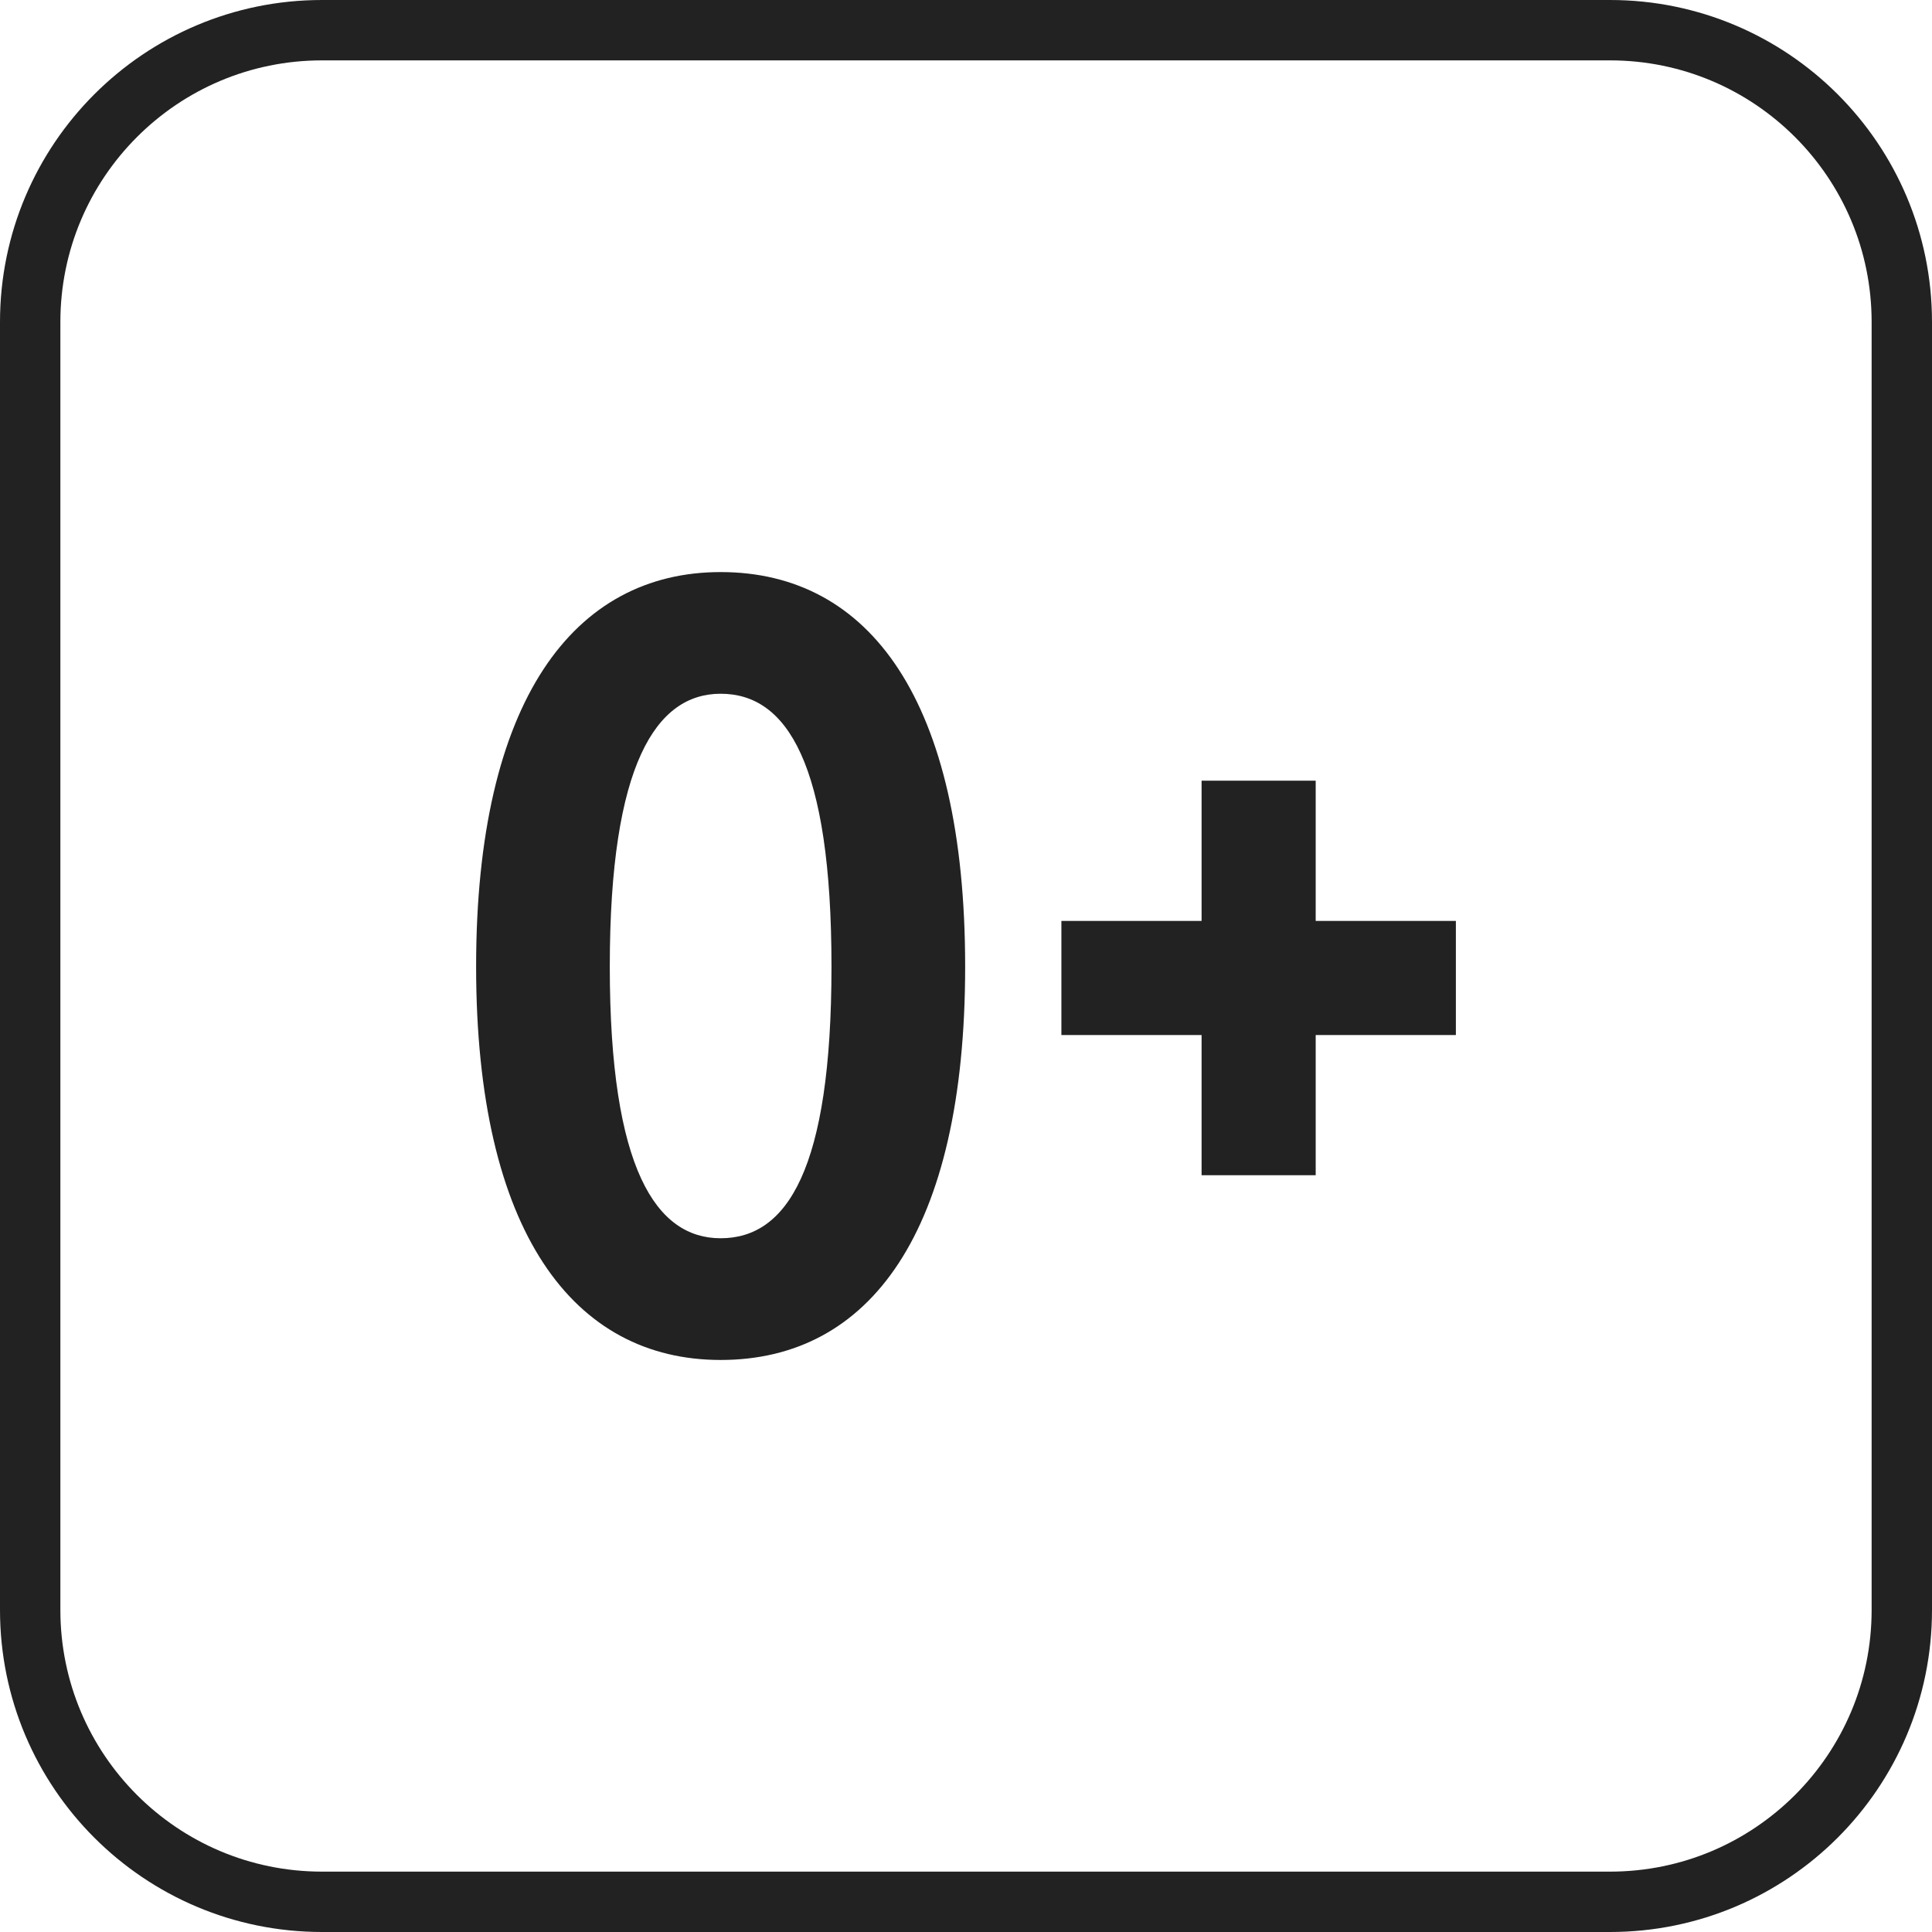 <svg width="48" height="48" viewBox="0 0 48 48" fill="none" xmlns="http://www.w3.org/2000/svg">
<path d="M0.75 8C0.75 3.996 3.996 0.75 8 0.75H40C44.004 0.75 47.25 3.996 47.25 8V40C47.25 44.004 44.004 47.25 40 47.25H8C3.996 47.25 0.75 44.004 0.75 40V8Z" stroke="#222222" stroke-width="1.5"/>
<path fill-rule="evenodd" clip-rule="evenodd" d="M11.829 24.014C11.829 30.628 14.259 33.788 17.904 33.788C21.603 33.788 23.979 30.628 23.979 24.014C23.979 17.398 21.603 14.213 17.904 14.213C14.259 14.213 11.829 17.398 11.829 24.014ZM20.658 24.014C20.658 29.062 19.551 30.764 17.904 30.764C16.311 30.764 15.15 29.062 15.15 24.014C15.15 18.965 16.311 17.236 17.904 17.236C19.551 17.236 20.658 18.965 20.658 24.014ZM29.853 29.198H32.688V25.715H36.171V22.88H32.688V19.396H29.853V22.88H26.37V25.715H29.853V29.198Z" fill="#222222"/>
</svg>
